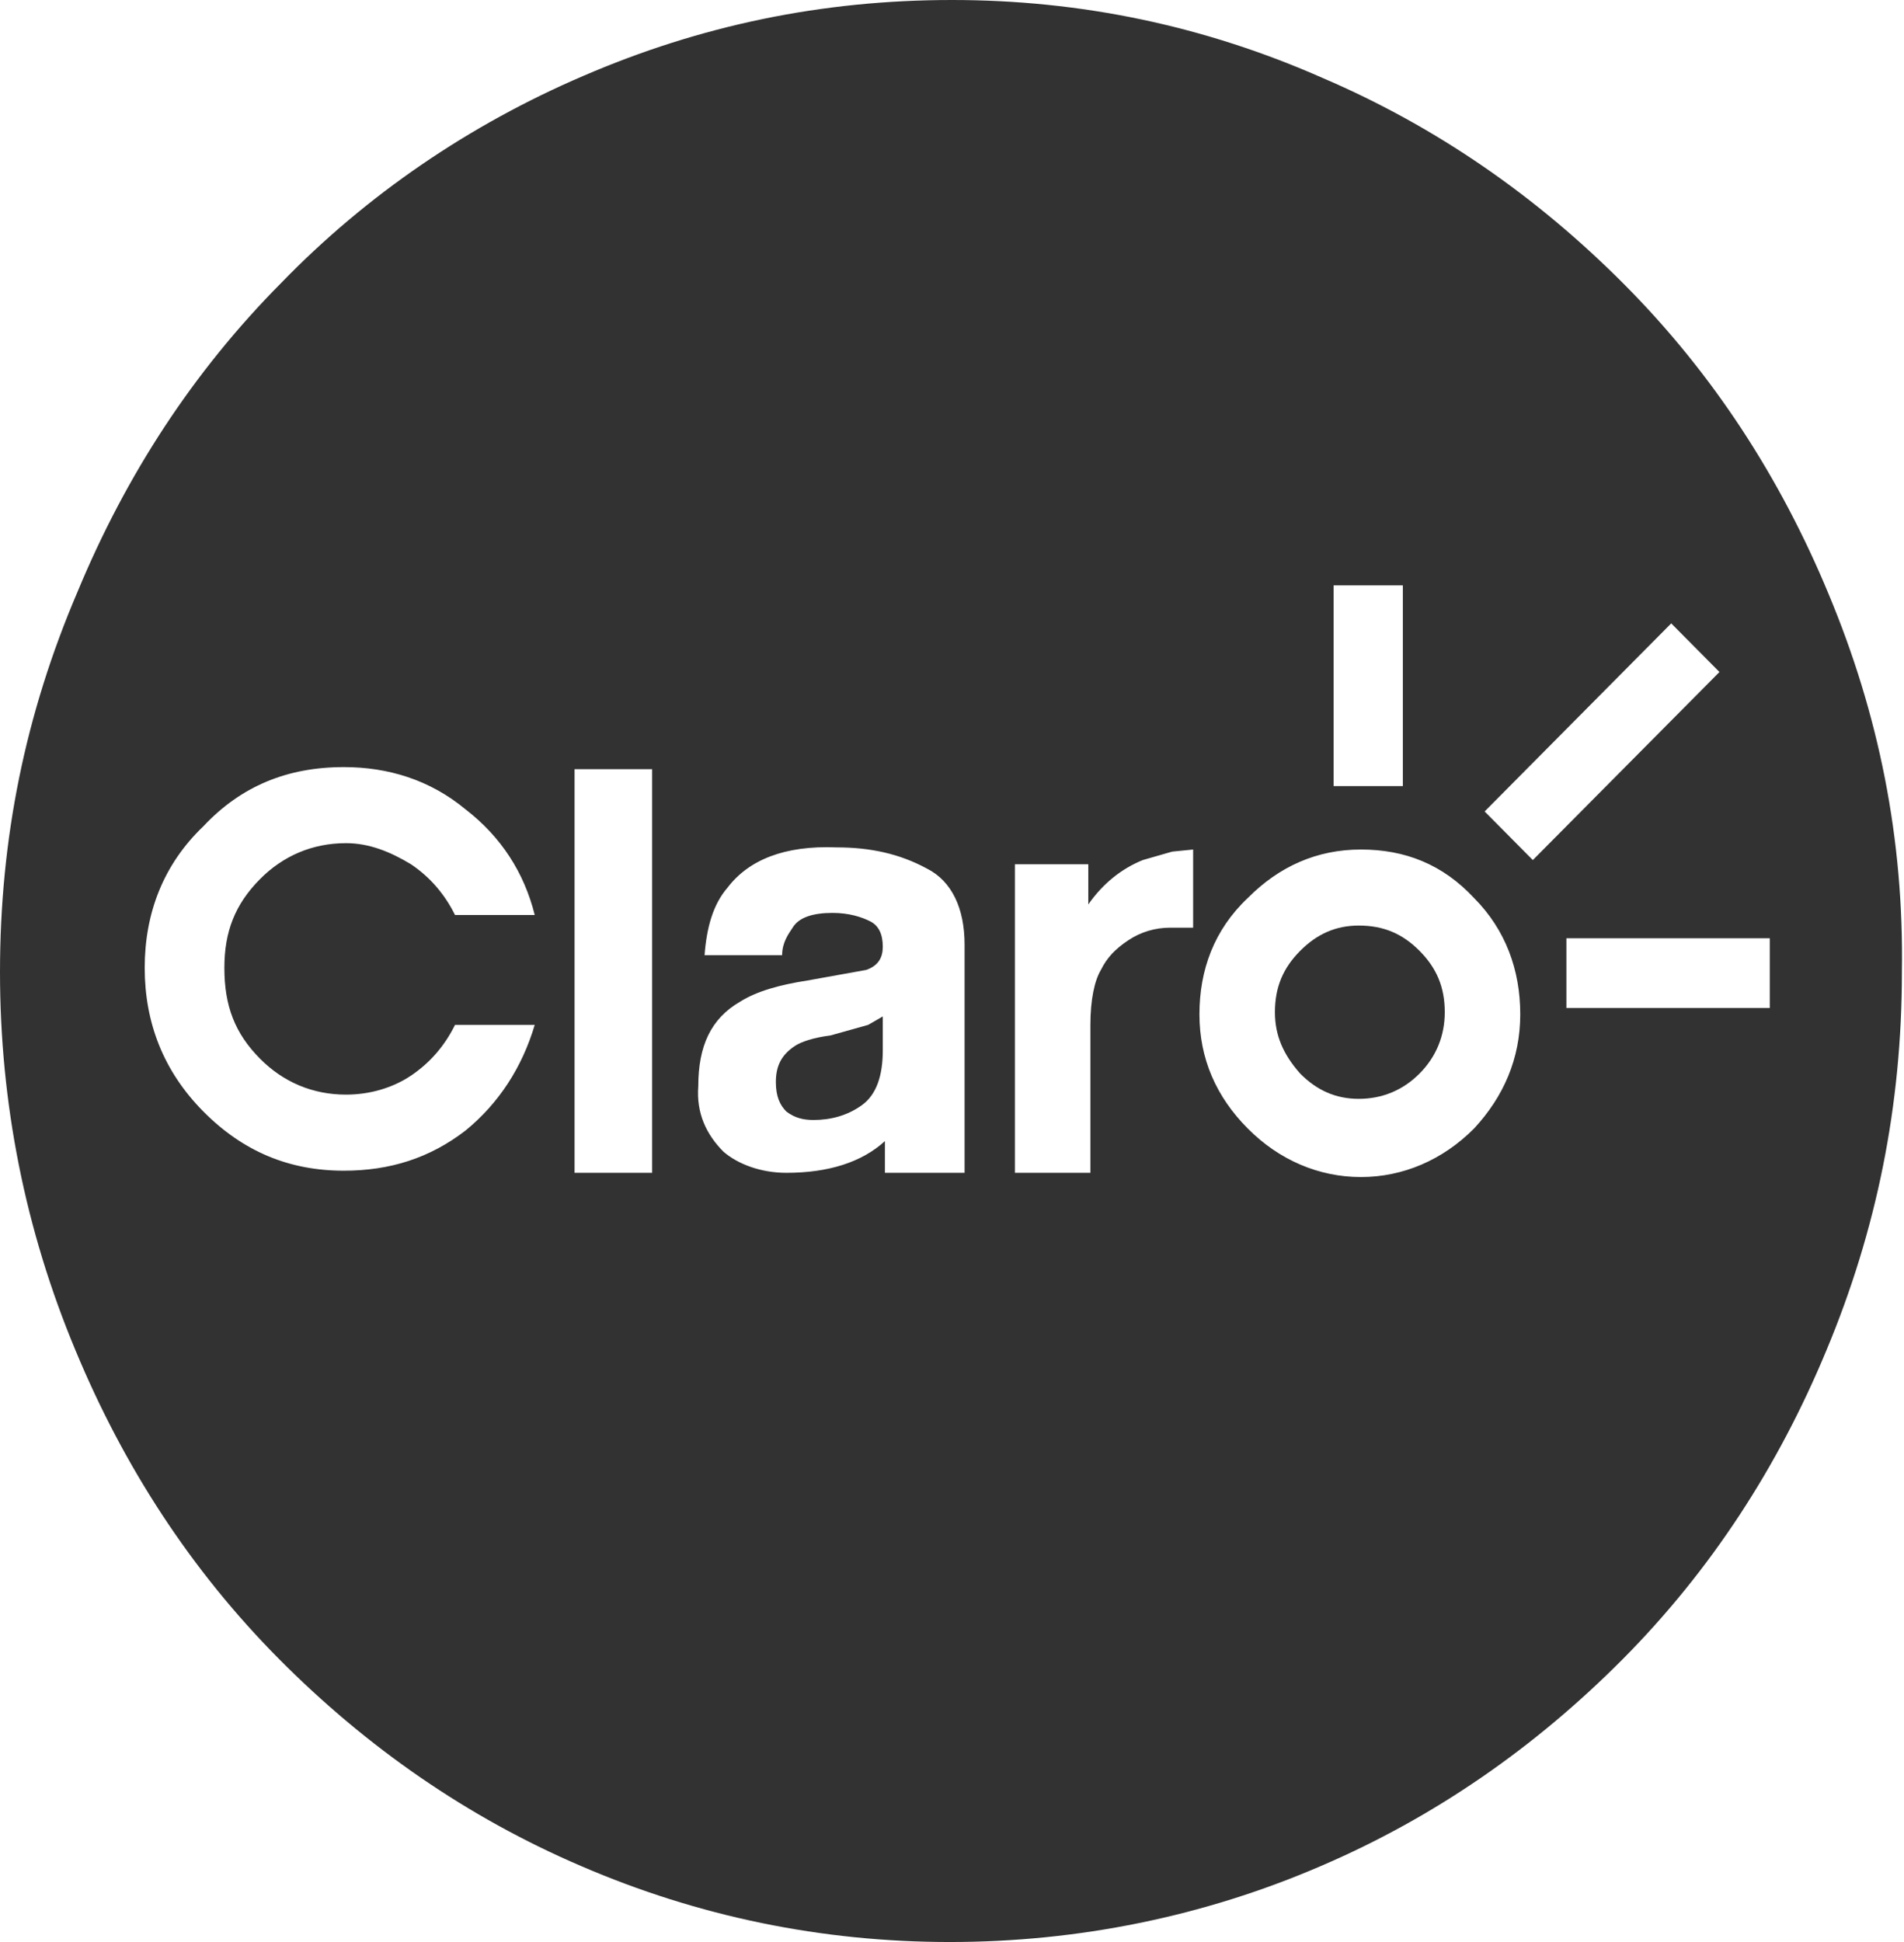 <svg xmlns="http://www.w3.org/2000/svg" width="51" height="52" viewBox="0 0 51 52" fill="none"><g clip-path="url(#clip0_25_978)"><path fill-rule="evenodd" clip-rule="evenodd" d="M36.397 29.423C37.014 29.423 37.576 29.197 38.025 28.744C38.475 28.292 38.699 27.726 38.699 27.103C38.699 26.424 38.475 25.915 38.025 25.462C37.576 25.01 37.071 24.783 36.397 24.783C35.779 24.783 35.273 25.01 34.824 25.462C34.374 25.915 34.15 26.424 34.15 27.103C34.15 27.726 34.374 28.235 34.824 28.744C35.273 29.197 35.779 29.423 36.397 29.423Z" fill="#323232"></path><path fill-rule="evenodd" clip-rule="evenodd" d="M23.646 27.217L23.253 27.443L22.242 27.726C21.793 27.782 21.456 27.896 21.288 28.009C20.951 28.235 20.782 28.518 20.782 28.971C20.782 29.367 20.894 29.593 21.063 29.763C21.288 29.933 21.512 29.989 21.793 29.989C22.242 29.989 22.692 29.876 23.085 29.593C23.478 29.31 23.646 28.801 23.646 28.122V27.217Z" fill="#323232"></path><path fill-rule="evenodd" clip-rule="evenodd" d="M48.978 15.9C47.686 12.788 45.889 10.015 43.53 7.639C41.171 5.262 38.475 3.395 35.442 2.094C32.24 0.679 28.926 0 25.5 0C22.018 0 18.76 0.679 15.614 2.037C12.582 3.338 9.829 5.206 7.526 7.582C5.167 9.959 3.37 12.731 2.078 15.843C0.674 19.125 0 22.463 0 26.028C0 29.537 0.674 32.931 2.022 36.157C3.314 39.269 5.111 42.041 7.47 44.418C9.829 46.794 12.525 48.662 15.558 49.963C18.704 51.321 22.018 52 25.444 52C28.87 52 32.24 51.321 35.386 49.963C38.419 48.662 41.114 46.794 43.474 44.418C45.833 42.041 47.63 39.269 48.922 36.157C50.27 32.931 50.944 29.593 50.944 26.028C51 22.463 50.326 19.125 48.978 15.9ZM35.722 15.674H37.576V21.049H35.722V15.674ZM6.965 28.348C7.583 28.971 8.369 29.31 9.268 29.31C9.885 29.31 10.503 29.14 11.009 28.801C11.514 28.461 11.908 28.009 12.188 27.443H14.323C13.986 28.575 13.368 29.537 12.469 30.272C11.514 31.008 10.447 31.347 9.211 31.347C7.751 31.347 6.515 30.838 5.448 29.763C4.381 28.688 3.876 27.386 3.876 25.915C3.876 24.444 4.381 23.142 5.448 22.124C6.459 21.049 7.695 20.54 9.211 20.54C10.391 20.54 11.514 20.879 12.469 21.671C13.424 22.407 14.042 23.369 14.323 24.5H12.188C11.908 23.935 11.514 23.482 11.009 23.142C10.447 22.803 9.885 22.577 9.268 22.577C8.369 22.577 7.583 22.916 6.965 23.539C6.291 24.218 6.01 24.953 6.01 25.915C6.01 26.934 6.291 27.669 6.965 28.348ZM17.468 31.404H15.39V20.596H17.468V31.404ZM25.781 31.404H23.703V30.555C23.085 31.121 22.186 31.404 21.063 31.404C20.389 31.404 19.771 31.177 19.378 30.838C18.928 30.385 18.648 29.819 18.704 29.084C18.704 28.009 19.041 27.273 19.827 26.82C20.276 26.538 20.894 26.368 21.624 26.255L23.197 25.972C23.534 25.858 23.646 25.632 23.646 25.349C23.646 25.01 23.534 24.784 23.309 24.67C23.085 24.557 22.748 24.444 22.299 24.444C21.793 24.444 21.4 24.557 21.231 24.84C21.119 25.01 20.95 25.236 20.95 25.576H18.872C18.928 24.84 19.097 24.218 19.49 23.765C20.052 23.029 21.007 22.633 22.411 22.69C23.309 22.69 24.096 22.86 24.826 23.256C25.5 23.595 25.837 24.331 25.837 25.293V31.404H25.781ZM31.341 24.84C30.948 24.84 30.555 24.953 30.218 25.18C29.881 25.406 29.656 25.632 29.488 25.972C29.319 26.255 29.207 26.764 29.207 27.443V31.404H27.185V23.142H29.151V24.218C29.544 23.652 30.05 23.256 30.611 23.029L31.398 22.803L31.959 22.747V24.84H31.341ZM39.486 30.215C38.643 31.064 37.576 31.517 36.453 31.517C35.329 31.517 34.262 31.064 33.42 30.215C32.577 29.367 32.128 28.348 32.128 27.16C32.128 25.972 32.521 24.897 33.42 24.048C34.262 23.199 35.273 22.747 36.453 22.747C37.632 22.747 38.643 23.142 39.486 24.048C40.328 24.897 40.721 25.972 40.721 27.16C40.721 28.348 40.272 29.367 39.486 30.215ZM39.767 21.728L44.765 16.692L46.057 17.994L41.058 23.029L39.767 21.728ZM47.405 26.99H41.957V25.123H47.405V26.99Z" fill="#323232"></path></g><defs><clipPath id="clip0_25_978"><rect width="51" height="52" fill="white"></rect></clipPath></defs></svg>
